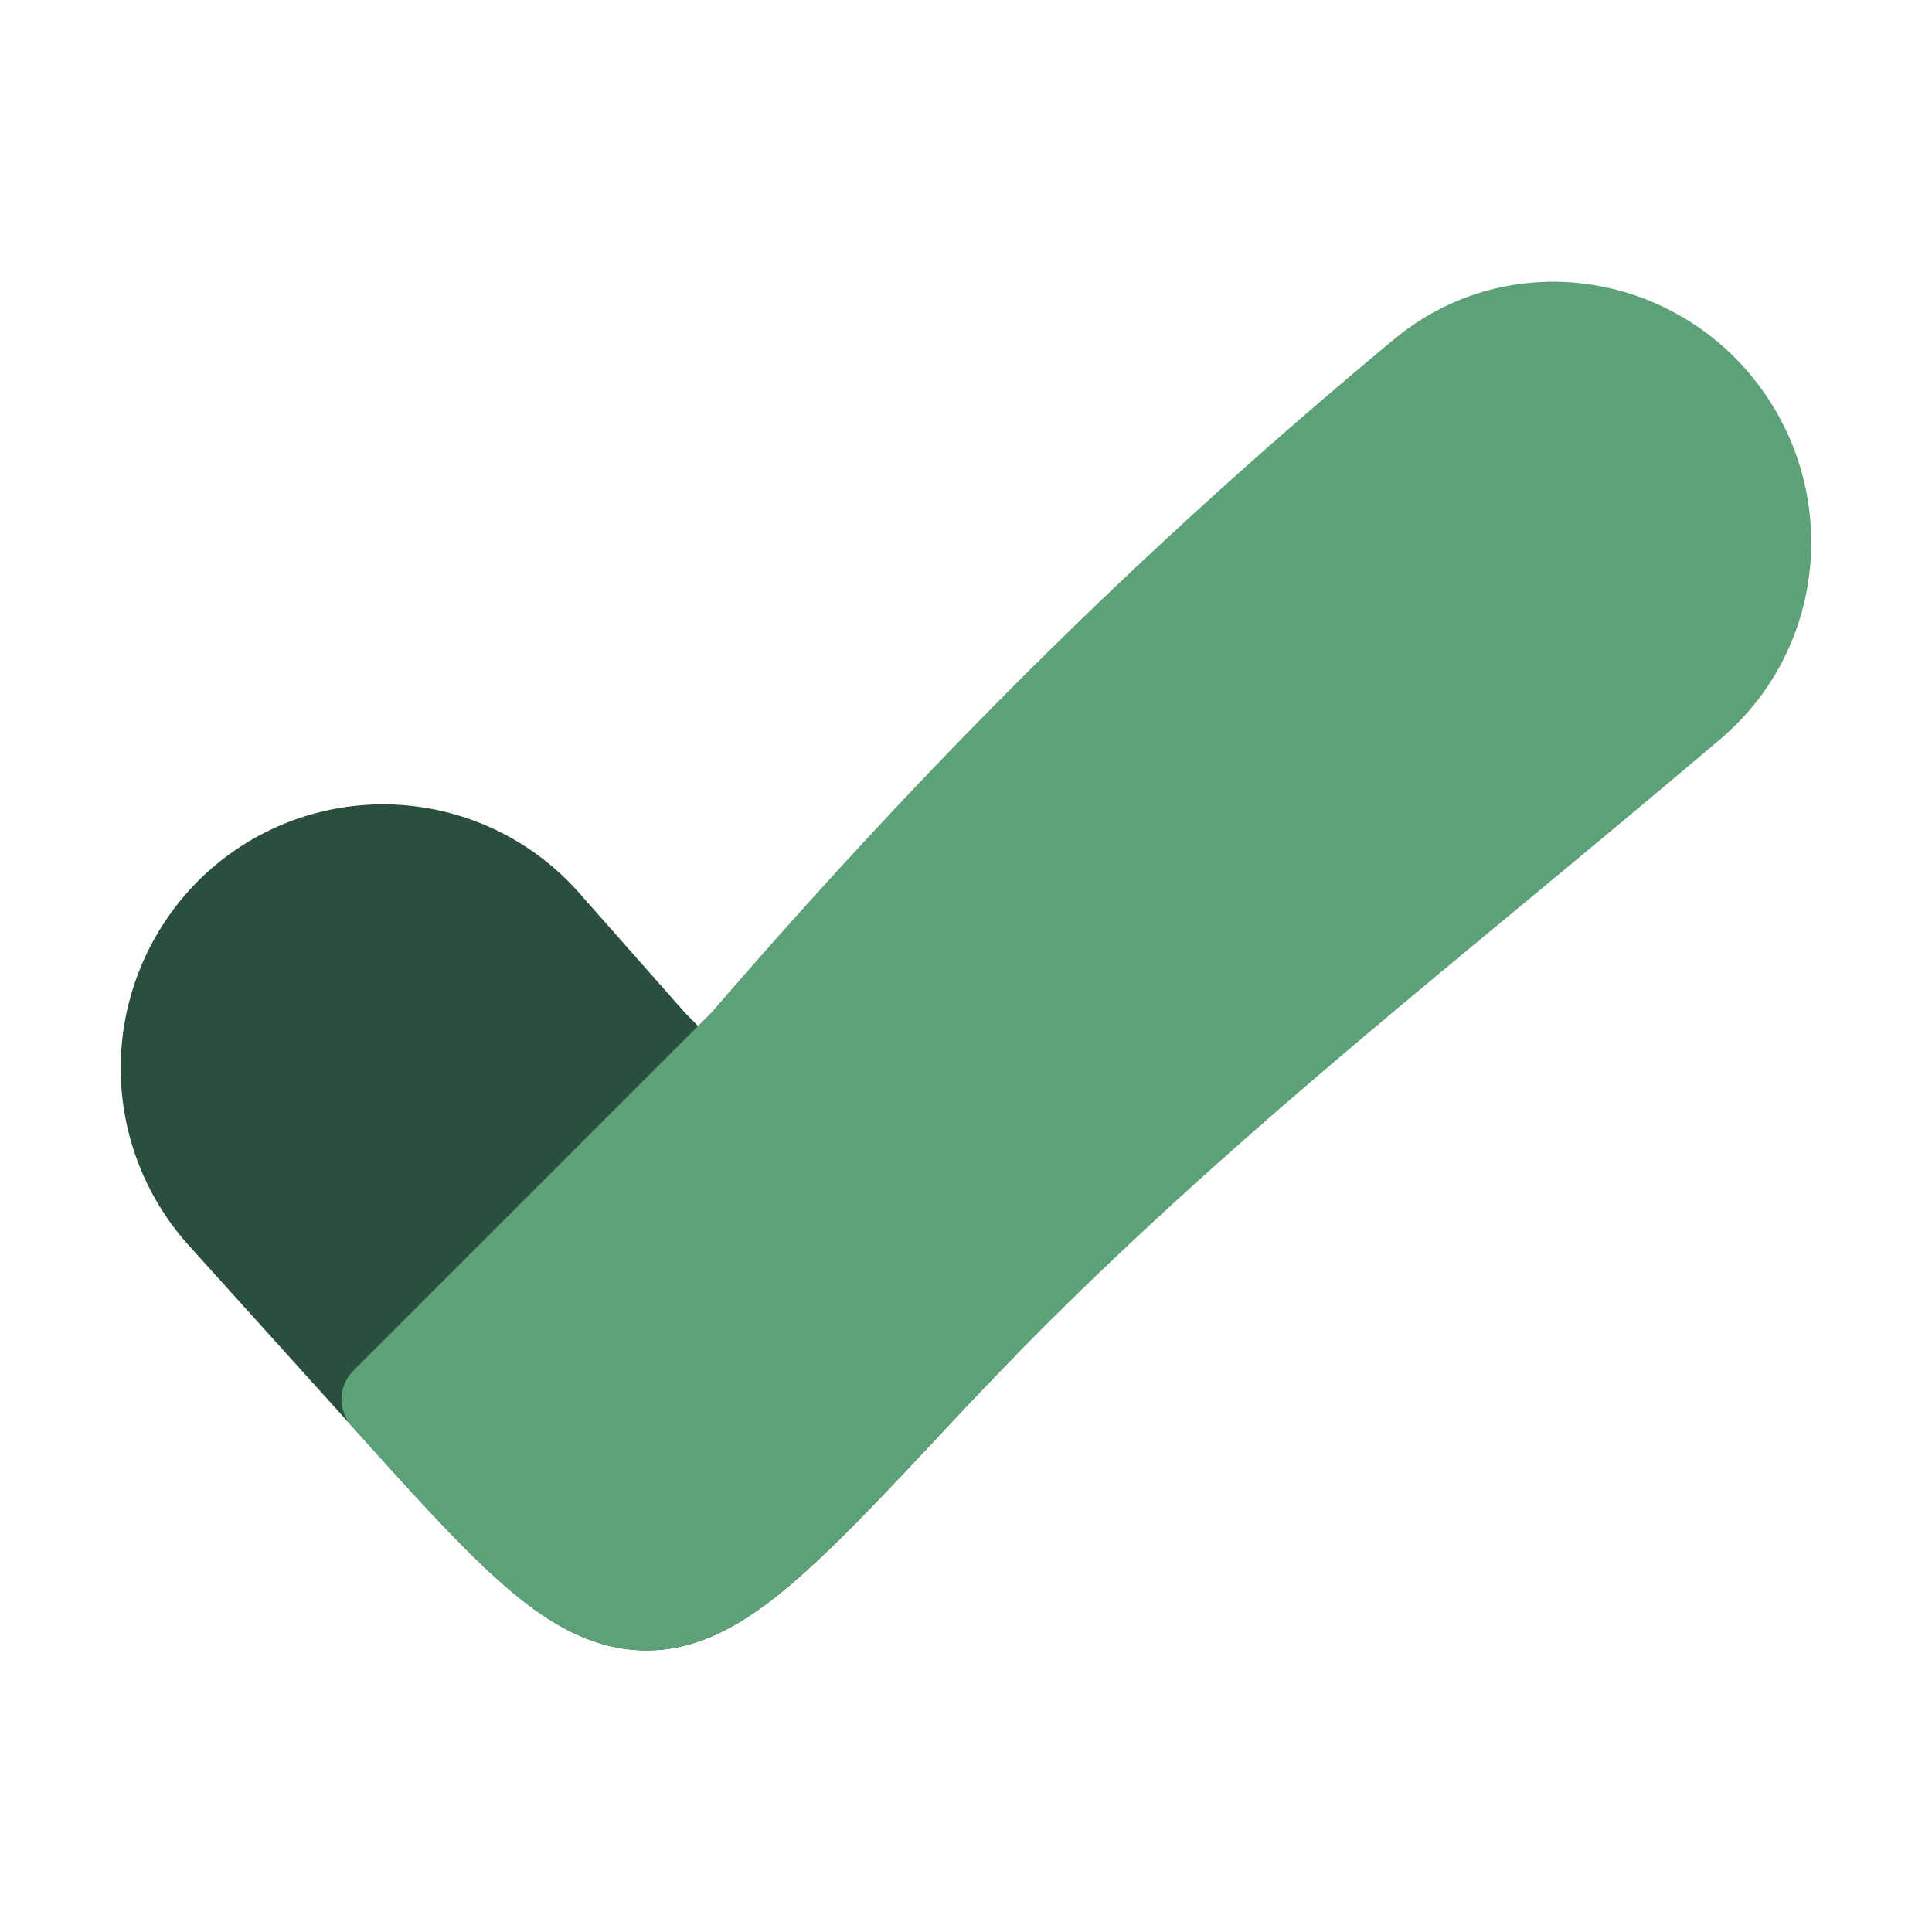 <svg xmlns="http://www.w3.org/2000/svg" version="1.1" xmlns:xlink="http://www.w3.org/1999/xlink" width="512" height="512" x="0" y="0" viewBox="0 0 24 24" style="enable-background:new 0 0 512 512" xml:space="preserve" class=""><g><path fill="#2c4e3d" d="m8.512 12.584-1.316-1.49a3.248 3.248 0 0 0-5.15.359 3.29 3.29 0 0 0 .298 4.017l2.09 2.317c.75.833 1.347 1.494 1.873 1.945.539.46 1.075.764 1.71.77.643.005 1.2-.31 1.768-.786.56-.469 1.209-1.163 2.03-2.041l.025-.026c.264-.283.527-.557.79-.825 0 0-3.698-3.821-4.118-4.24z" opacity="1" data-original="#bbbbbb" class=""></path><path fill="#5ca177" d="M21.855 4.796c-1.074-1.442-3.134-1.745-4.537-.581-3.372 2.797-5.995 5.49-8.48 8.363l-4.384 4.384a1.244 1.244 0 0 0-.114.123.5.5 0 0 0-.015.573c.02.03.05.063.108.128.75.832 1.348 1.494 1.874 1.945.539.46 1.075.764 1.71.77.643.005 1.2-.31 1.768-.786.56-.469 1.209-1.163 2.03-2.041l.025-.026c2.28-2.44 4.49-4.273 7.046-6.39.792-.657 1.617-1.34 2.487-2.079 1.3-1.101 1.495-3.025.482-4.383z" opacity="1" data-original="#111111" class=""></path></g></svg>